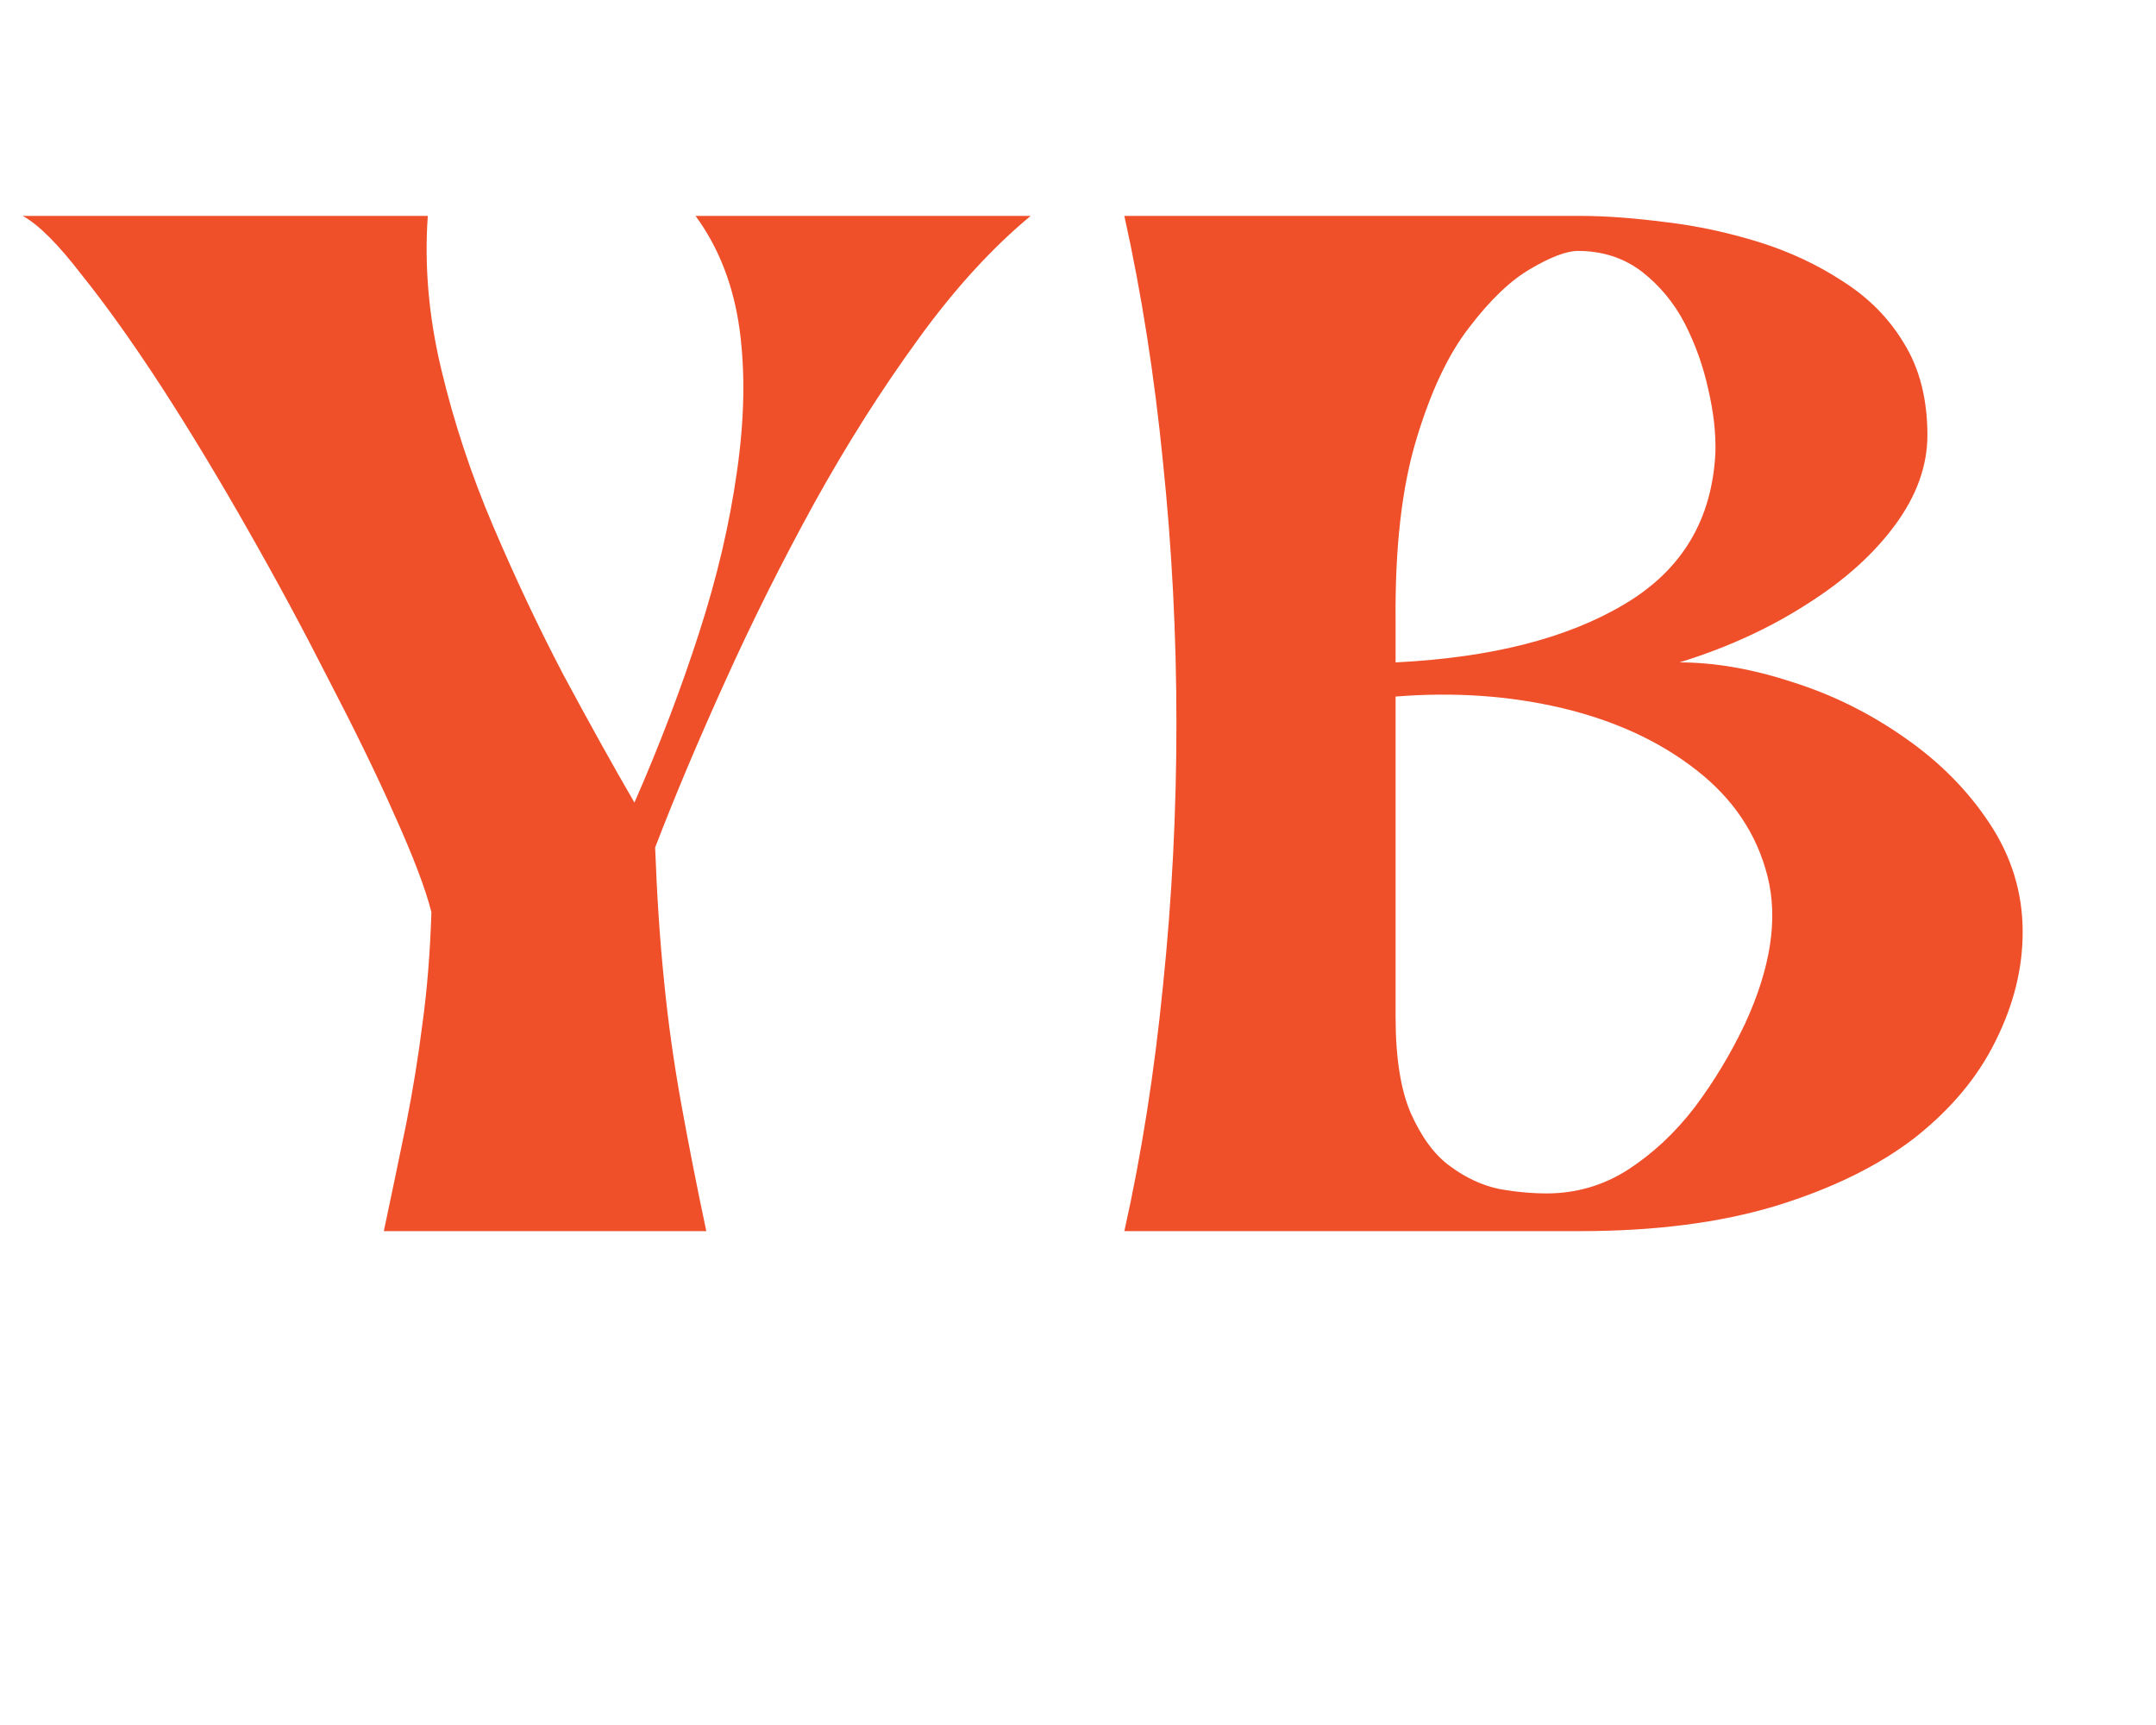 <svg version="1.0" preserveAspectRatio="xMidYMid meet" height="40" viewBox="0 0 37.5 30" zoomAndPan="magnify" width="50" xmlns:xlink="http://www.w3.org/1999/xlink" xmlns="http://www.w3.org/2000/svg"><defs><g></g><clipPath id="e78b5d3f38"><path clip-rule="nonzero" d="M 0.363 3 L 18 3 L 18 22 L 0.363 22 Z M 0.363 3"></path></clipPath></defs><g clip-path="url(#e78b5d3f38)"><g fill-opacity="1" fill="#ef4f29"><g transform="translate(1.379, 21.411)"><g><path d="M -0.984 -17.656 L 6.062 -17.656 C 6 -16.789 6.078 -15.898 6.297 -14.984 C 6.516 -14.066 6.816 -13.156 7.203 -12.25 C 7.586 -11.352 7.992 -10.492 8.422 -9.672 C 8.859 -8.859 9.27 -8.117 9.656 -7.453 C 10.094 -8.453 10.469 -9.438 10.781 -10.406 C 11.094 -11.375 11.312 -12.305 11.438 -13.203 C 11.57 -14.109 11.586 -14.938 11.484 -15.688 C 11.379 -16.445 11.125 -17.102 10.719 -17.656 L 16.547 -17.656 C 15.879 -17.102 15.227 -16.391 14.594 -15.516 C 13.957 -14.641 13.352 -13.688 12.781 -12.656 C 12.219 -11.633 11.703 -10.602 11.234 -9.562 C 10.766 -8.531 10.359 -7.566 10.016 -6.672 C 10.047 -5.836 10.098 -5.062 10.172 -4.344 C 10.242 -3.625 10.344 -2.914 10.469 -2.219 C 10.594 -1.531 10.738 -0.789 10.906 0 L 5.297 0 C 5.441 -0.676 5.57 -1.301 5.688 -1.875 C 5.801 -2.445 5.895 -3.023 5.969 -3.609 C 6.051 -4.203 6.102 -4.848 6.125 -5.547 C 6.02 -5.961 5.805 -6.523 5.484 -7.234 C 5.172 -7.941 4.789 -8.723 4.344 -9.578 C 3.906 -10.441 3.438 -11.312 2.938 -12.188 C 2.438 -13.07 1.938 -13.898 1.438 -14.672 C 0.938 -15.441 0.473 -16.094 0.047 -16.625 C -0.367 -17.164 -0.711 -17.508 -0.984 -17.656 Z M -0.984 -17.656"></path></g></g></g></g><g fill-opacity="1" fill="#ef4f29"><g transform="translate(18.962, 21.411)"><g><path d="M 0.594 0 C 0.895 -1.344 1.117 -2.766 1.266 -4.266 C 1.422 -5.773 1.5 -7.297 1.5 -8.828 C 1.5 -10.359 1.422 -11.875 1.266 -13.375 C 1.117 -14.875 0.895 -16.301 0.594 -17.656 L 8.531 -17.656 C 8.977 -17.656 9.473 -17.617 10.016 -17.547 C 10.555 -17.484 11.094 -17.367 11.625 -17.203 C 12.164 -17.035 12.656 -16.805 13.094 -16.516 C 13.539 -16.234 13.895 -15.875 14.156 -15.438 C 14.426 -15 14.562 -14.469 14.562 -13.844 C 14.562 -13.312 14.375 -12.789 14 -12.281 C 13.633 -11.781 13.125 -11.32 12.469 -10.906 C 11.82 -10.488 11.082 -10.148 10.25 -9.891 C 10.875 -9.891 11.531 -9.773 12.219 -9.547 C 12.914 -9.328 13.566 -9.004 14.172 -8.578 C 14.773 -8.16 15.266 -7.664 15.641 -7.094 C 16.023 -6.52 16.219 -5.891 16.219 -5.203 C 16.219 -4.566 16.062 -3.938 15.75 -3.312 C 15.445 -2.688 14.977 -2.125 14.344 -1.625 C 13.707 -1.133 12.898 -0.738 11.922 -0.438 C 10.953 -0.145 9.816 0 8.516 0 Z M 5.312 -9.297 L 5.312 -3.734 C 5.312 -3.023 5.398 -2.461 5.578 -2.047 C 5.766 -1.629 5.992 -1.32 6.266 -1.125 C 6.535 -0.926 6.816 -0.797 7.109 -0.734 C 7.41 -0.68 7.688 -0.656 7.938 -0.656 C 8.445 -0.656 8.914 -0.789 9.344 -1.062 C 9.781 -1.344 10.172 -1.707 10.516 -2.156 C 10.859 -2.613 11.148 -3.098 11.391 -3.609 C 11.836 -4.578 11.969 -5.43 11.781 -6.172 C 11.594 -6.91 11.18 -7.523 10.547 -8.016 C 9.91 -8.516 9.133 -8.875 8.219 -9.094 C 7.301 -9.312 6.332 -9.379 5.312 -9.297 Z M 8.484 -17.047 C 8.285 -17.047 8.008 -16.941 7.656 -16.734 C 7.312 -16.535 6.957 -16.195 6.594 -15.719 C 6.227 -15.25 5.922 -14.598 5.672 -13.766 C 5.422 -12.941 5.301 -11.895 5.312 -10.625 L 5.312 -9.891 C 6.977 -9.973 8.305 -10.312 9.297 -10.906 C 10.297 -11.5 10.82 -12.379 10.875 -13.547 C 10.883 -13.879 10.844 -14.242 10.75 -14.641 C 10.664 -15.035 10.531 -15.414 10.344 -15.781 C 10.156 -16.145 9.906 -16.445 9.594 -16.688 C 9.281 -16.926 8.91 -17.047 8.484 -17.047 Z M 8.484 -17.047"></path></g></g></g></svg>